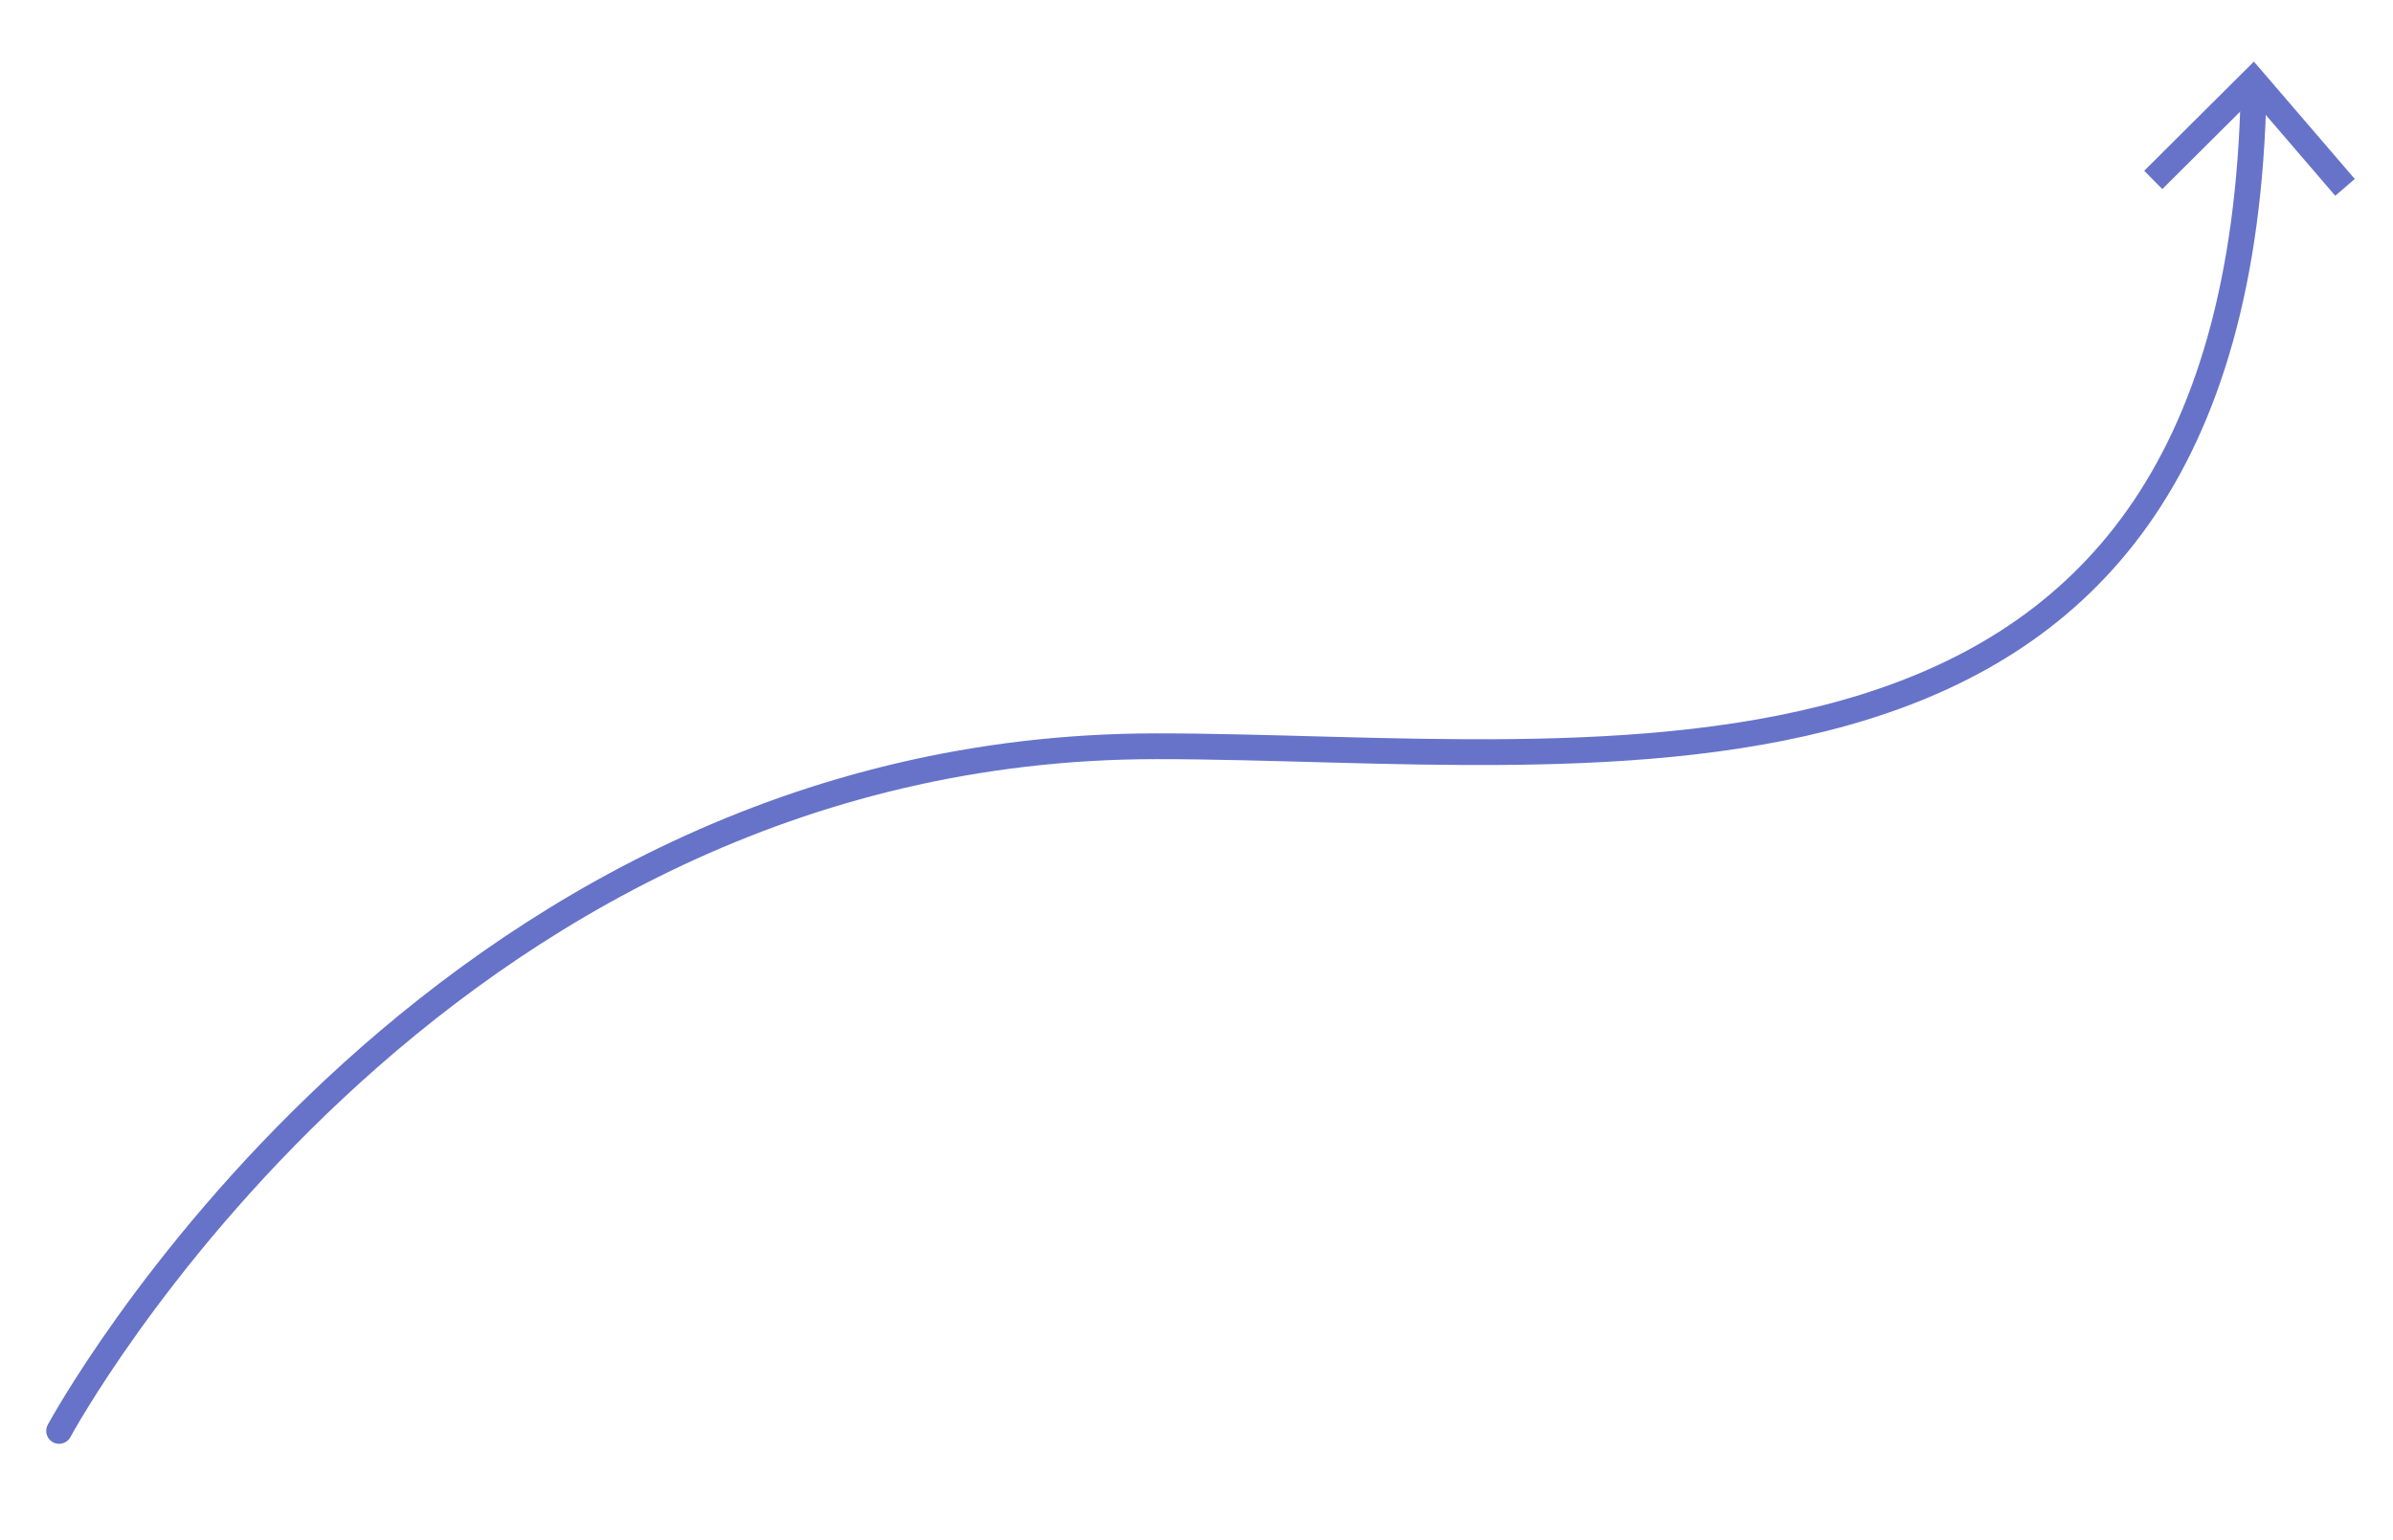 <svg data-name="Capa 1" xmlns="http://www.w3.org/2000/svg" viewBox="0 0 278.54 179.22"><path d="M6.88 166.57s42.96-79.7 127.74-79.7c51.43 0 125.95 13.23 127.7-76.45" style="fill:none;stroke:#6773c9;stroke-linecap:round;stroke-miterlimit:10;stroke-width:3px"/><path style="fill:#6773c9;stroke-width:0" d="m274.09 20.83-2.27 1.96-9.64-11.22-10.49 10.44-2.11-2.13 12.77-12.71 11.74 13.66z"/></svg>